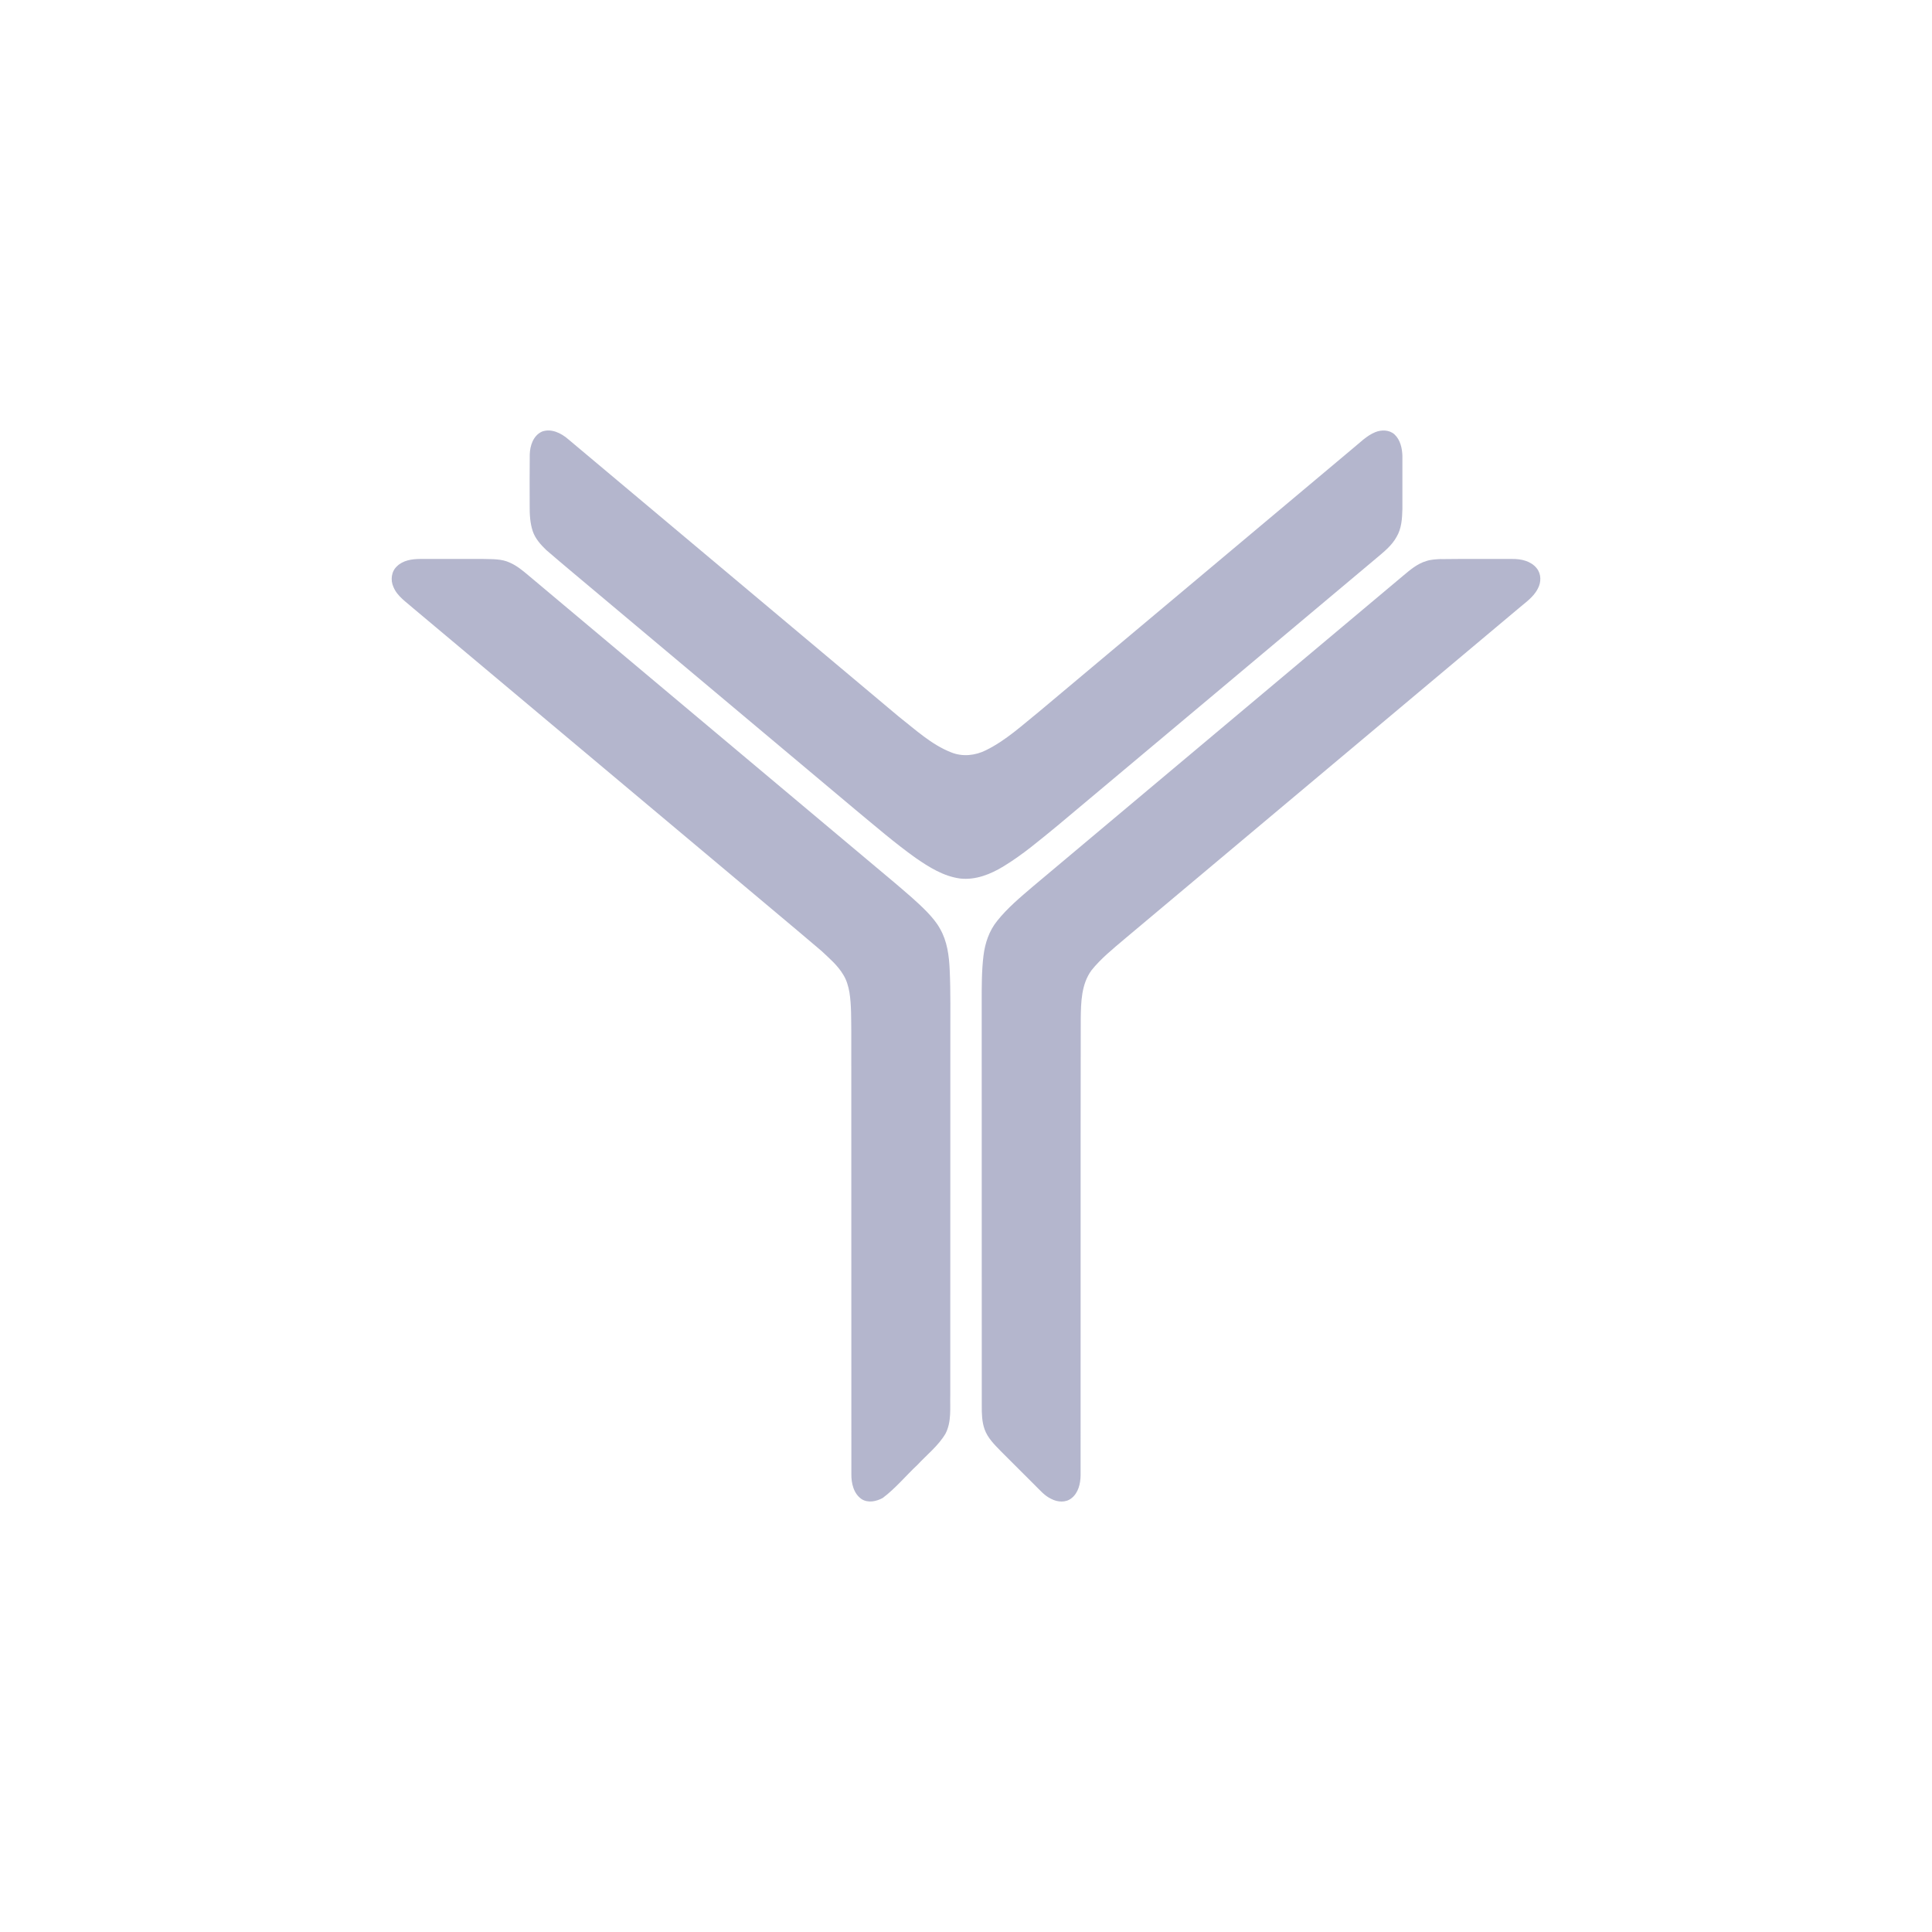 <?xml version="1.0" encoding="UTF-8"?>
<svg id="svg2" xmlns="http://www.w3.org/2000/svg" viewBox="0 0 512 512">
  <defs>
    <style>
      .cls-1 {
        fill: #b4b6cd;
      }
    </style>
  </defs>
  <g id="_d6ac67ff" data-name="#d6ac67ff">
    <path class="cls-1" d="M143.54,114.41c2.51-.97,5.18.36,7.06,2,29.19,24.5,58.38,48.98,87.56,73.48,4.43,3.46,8.65,7.45,13.97,9.52,2.96,1.18,6.32.83,9.13-.58,5.33-2.61,9.71-6.7,14.29-10.39,27.62-23.13,55.19-46.32,82.8-69.46,1.98-1.59,3.77-3.51,6.17-4.48,1.63-.63,3.68-.61,5.03.62,1.54,1.43,2.03,3.63,2.1,5.65,0,4.69,0,9.39,0,14.08-.06,2.53-.21,5.2-1.54,7.42-1.26,2.32-3.37,3.98-5.35,5.65-28.16,23.64-56.32,47.27-84.5,70.88-4.62,3.77-9.17,7.67-14.28,10.77-3.43,2.11-7.43,3.71-11.53,3.25-4.39-.58-8.24-3-11.81-5.47-5.54-3.95-10.69-8.42-15.93-12.75-22.57-18.95-45.15-37.91-67.74-56.84-4.75-4.01-9.55-7.96-14.24-12.02-1.44-1.39-2.84-2.95-3.52-4.88-.76-2.23-.86-4.61-.84-6.94,0-4.49-.04-8.98.02-13.47.06-2.33.91-4.96,3.16-6.03Z"/>
    <path class="cls-1" d="M105.21,150.06c1.58-1.55,3.89-1.91,6.02-1.93,5.63,0,11.25,0,16.88,0,2.35.07,4.82-.06,6.99.97,1.81.78,3.35,2.05,4.85,3.31,32.41,27.21,64.82,54.41,97.24,81.61,2.91,2.5,5.88,4.95,8.54,7.71,1.28,1.35,2.51,2.78,3.4,4.42,1.9,3.3,2.39,7.17,2.55,10.91.28,5.94.14,11.9.17,17.85-.02,31.59,0,63.18-.02,94.77-.09,3.41.38,7.08-1.25,10.23-1.9,3.23-4.91,5.57-7.43,8.28-3.1,2.9-5.81,6.23-9.21,8.78-1.68.93-3.87,1.4-5.59.32-2.14-1.45-2.76-4.22-2.73-6.65-.02-39.09,0-78.18-.02-117.27-.05-3.46.05-6.95-.49-10.38-.29-1.61-.74-3.23-1.61-4.63-1.47-2.51-3.73-4.4-5.82-6.37-8.79-7.49-17.69-14.85-26.51-22.3-27.18-22.77-54.32-45.59-81.5-68.36-1.95-1.76-4.38-3.25-5.41-5.79-.82-1.79-.56-4.12.95-5.48Z"/>
    <path class="cls-1" d="M381.85,148.17c6.3-.09,12.61-.01,18.91-.04,2.34-.03,4.95.54,6.48,2.46,1.23,1.51,1.22,3.7.32,5.36-1.18,2.38-3.49,3.84-5.43,5.54-34.74,29.17-69.51,58.3-104.25,87.47-3.02,2.57-6.15,5.08-8.63,8.19-2.69,3.68-2.78,8.42-2.84,12.79-.07,40.34,0,80.68-.04,121.02-.03,2.2-.58,4.65-2.4,6.07-1.52,1.25-3.75,1.07-5.4.18-1.81-.84-3.07-2.42-4.47-3.77-2.97-2.96-5.92-5.93-8.89-8.88-1.66-1.71-3.44-3.45-4.27-5.74-.73-2.02-.77-4.21-.76-6.34-.02-35.65,0-71.29-.02-106.94,0-4.11-.02-8.24.48-12.33.41-3.28,1.5-6.54,3.6-9.14,2.76-3.48,6.21-6.33,9.57-9.21,32.62-27.4,65.27-54.78,97.91-82.18,1.9-1.59,3.84-3.29,6.27-4,1.24-.42,2.57-.46,3.87-.53Z"/>
  </g>
</svg>
